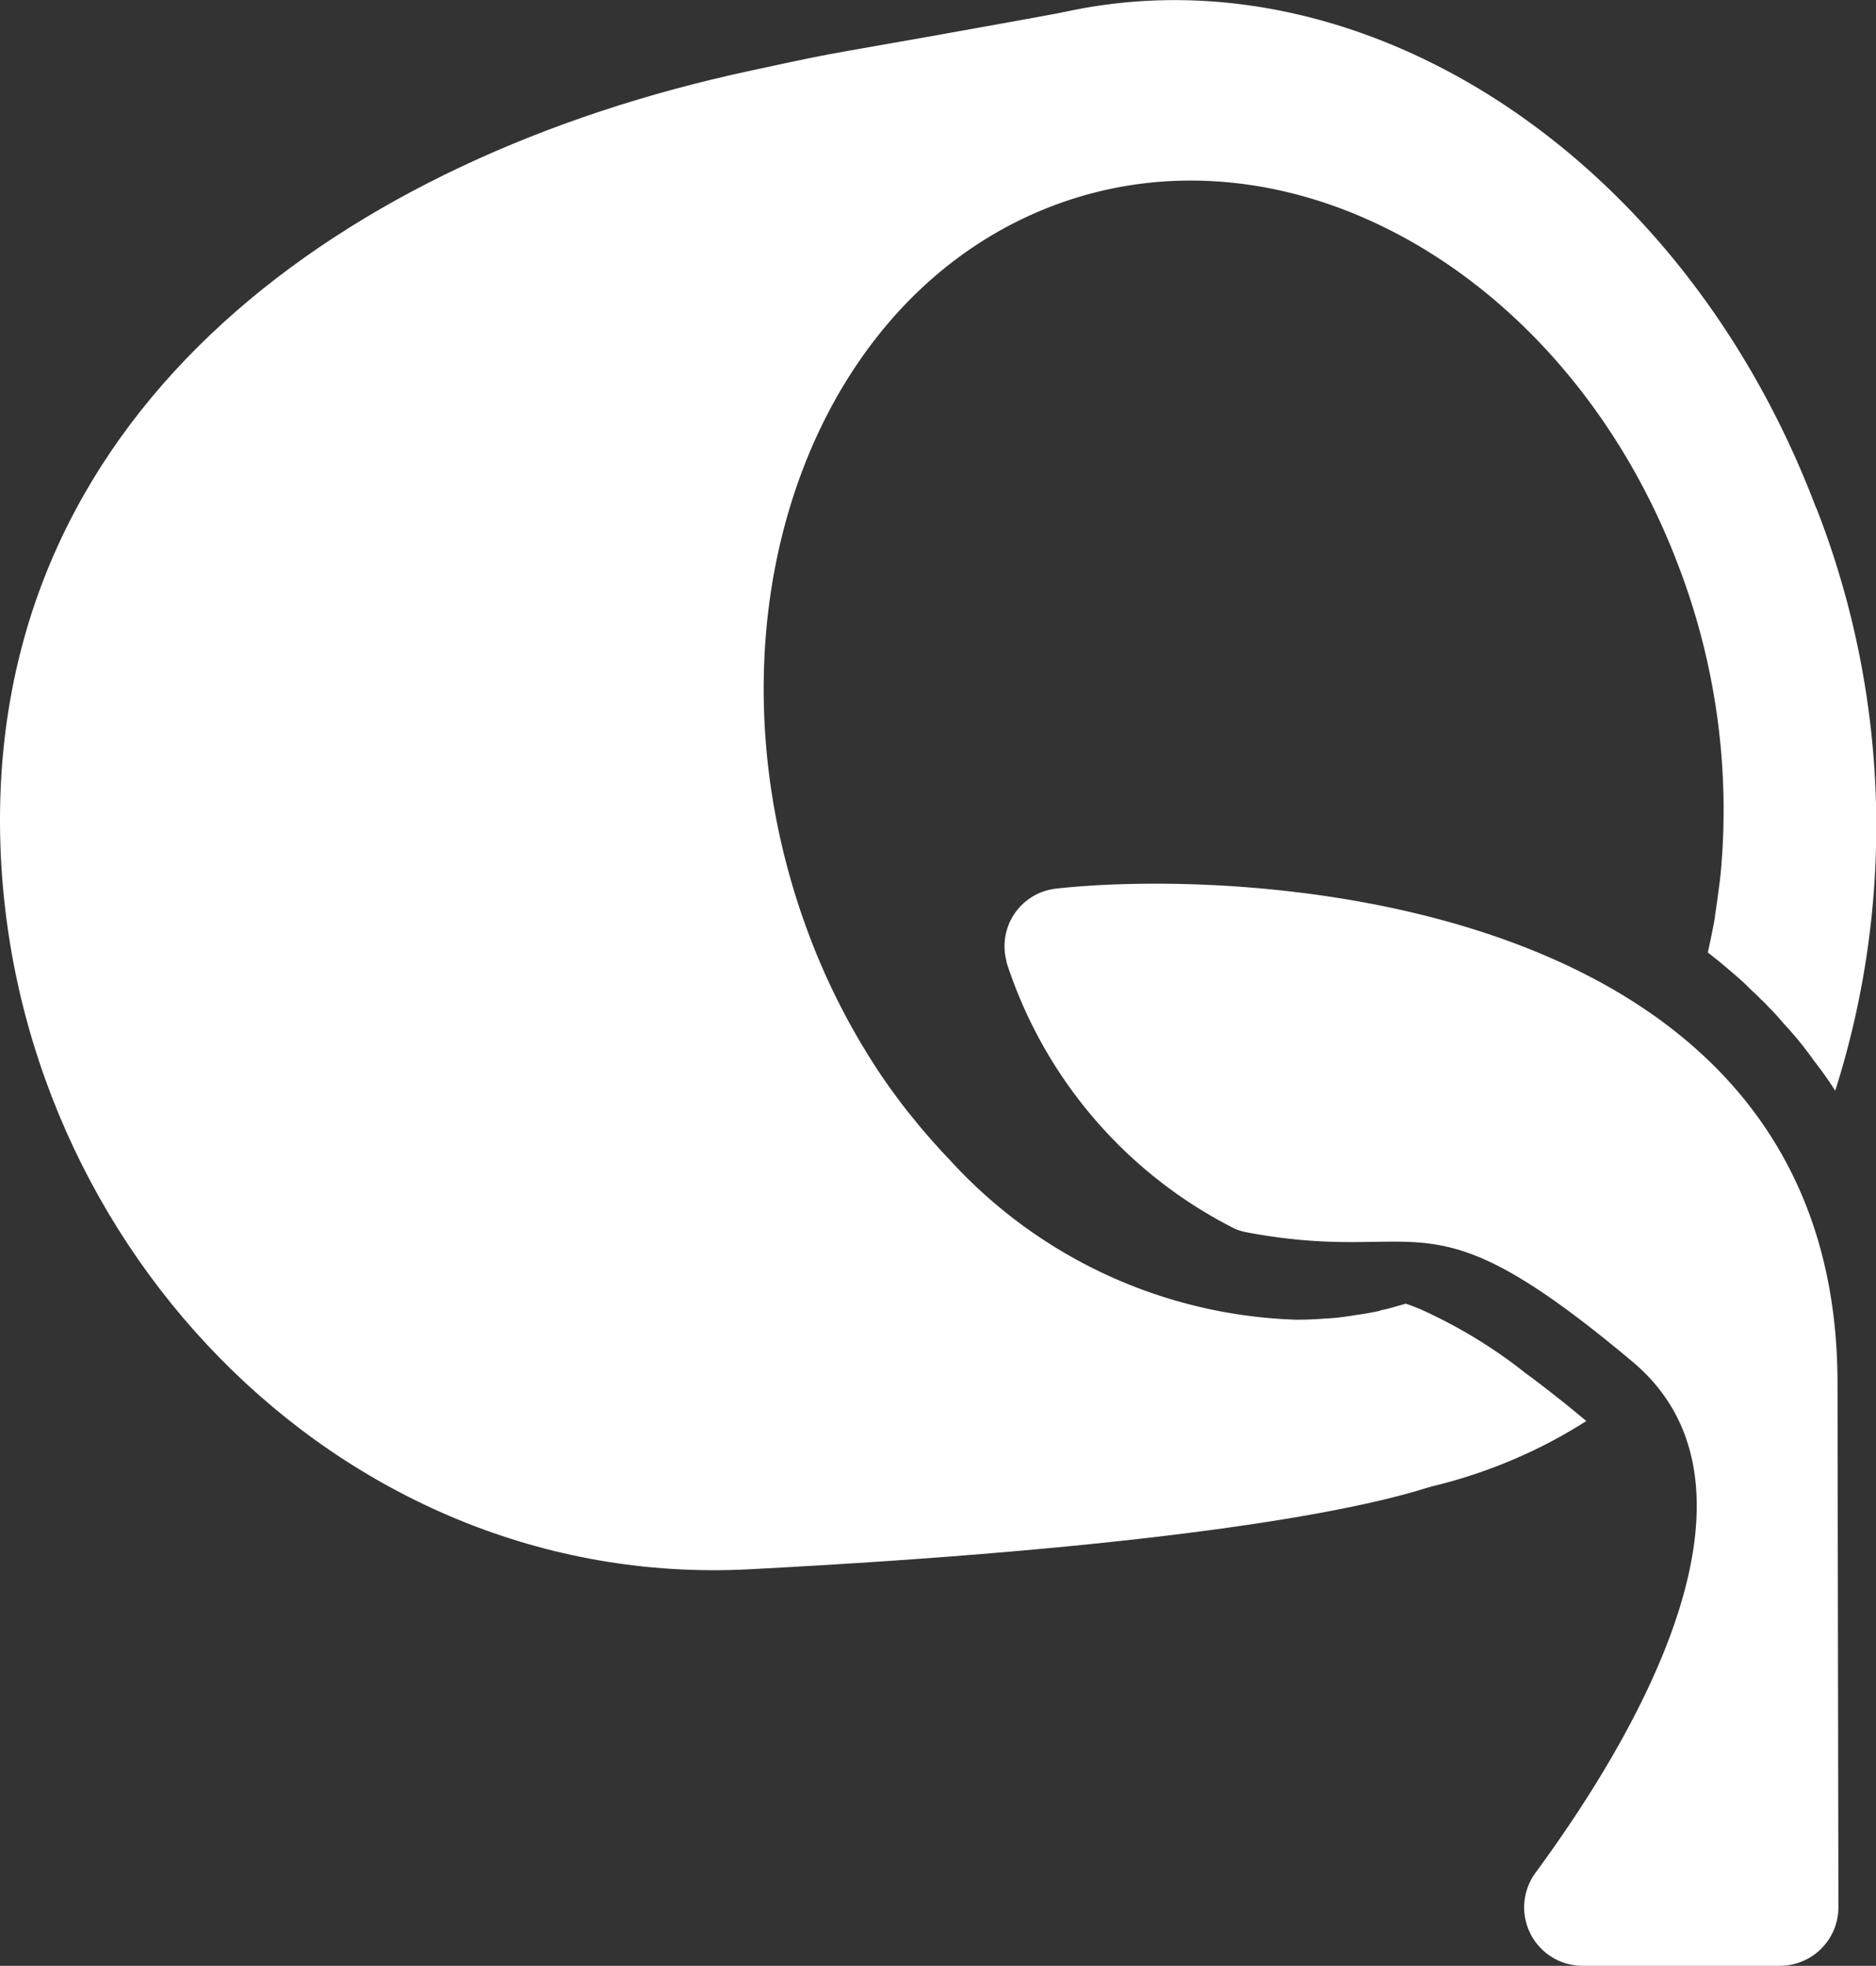 <svg xmlns="http://www.w3.org/2000/svg" xmlns:xlink="http://www.w3.org/1999/xlink" width="27.051" height="28.347" viewBox="0 0 27.051 28.347">
  <rect x="0" y="0" width="27.051" height="28.347" fill="#333333" stroke="none"/>
  <defs>
    <clipPath id="clip-path">
      <rect id="Rectangle_1213" data-name="Rectangle 1213" width="27.051" height="28.347" fill="#fff"/>
    </clipPath>
  </defs>
  <g id="Group_291" data-name="Group 291" transform="translate(0 0.001)">
    <g id="Group_277" data-name="Group 277" transform="translate(0 0)" clip-path="url(#clip-path)">
      <path id="Path_104" data-name="Path 104" d="M9.9,12.421c.351,4.445,7.472,8.445,10.3,8.354,2.435-.079,1.981,1.325-9.4,1.916C4.845,23,0,17.853,0,11.886s4.972-9.544,10.8-10.8c1.72-.371.459-.1,5.036-.938C11.474,2.724,9.588,8.429,9.9,12.421" transform="translate(0 -0.063)" fill="#fff"/>
      <path id="Path_105" data-name="Path 105" d="M31.561,13.321c-.025.136-.055.276-.085.412.11.085.221.176.326.266a.723.723,0,0,1-.241-.677m-4.808,5.571c.051-.01.1-.02.151-.035a.7.7,0,0,1,.452.03c-.08-.035-.161-.065-.236-.09-.121.035-.246.07-.367.1M33.037,7.323C30.9,1.671,25.473-1.345,20.911.583s-6.52,8.071-4.382,13.723,7.569,8.673,12.126,6.746a7.147,7.147,0,0,0,1.069-.562c-.14-.115-.271-.226-.4-.326-.166-.131-.326-.256-.472-.361l-.136-.106a7.2,7.2,0,0,0-1.36-.808c-.08-.035-.161-.065-.236-.09-.121.035-.246.07-.367.1-.015.005-.03.005-.045.01-.12.025-.241.045-.361.06a.046.046,0,0,1-.025.005,3.223,3.223,0,0,1-.387.04q-.2.015-.392.015a7.059,7.059,0,0,1-4.994-2.3c-.14-.145-.276-.3-.411-.456-.065-.08-.131-.161-.2-.246-.125-.16-.251-.331-.371-.506a9.854,9.854,0,0,1-1.054-2.048C16.9,9.18,18.386,4.5,21.844,3.042s7.589.833,9.21,5.12a9.851,9.851,0,0,1,.632,4.106c-.01.155-.02.306-.04.457s-.04.311-.065.466a1.144,1.144,0,0,1-.02.131c-.025.136-.055.276-.085.412.11.085.221.176.326.266s.2.171.291.266c.05.046.1.091.146.141a.848.848,0,0,1,.1.1,3.305,3.305,0,0,1,.226.246,5.1,5.1,0,0,1,.442.542c.11.141.21.281.306.432a12.6,12.6,0,0,0-.271-8.4" transform="translate(-6.85 0)" fill="#fff"/>
      <path id="Path_106" data-name="Path 106" d="M25.773,23.771a.836.836,0,0,1,.711-1.054c2.759-.307,11.259.089,11.27,7.118l.013,7.569a.845.845,0,0,1-.845.846H34.08a.843.843,0,0,1-.683-1.339c1.438-1.955,3.571-5.554,1.4-7.373-3.032-2.543-2.941-1.378-5.546-1.862a.9.9,0,0,1-.182-.052,6.562,6.562,0,0,1-3.3-3.853" transform="translate(-11.258 -9.904)" fill="#fff"/>
    </g>
  </g>
</svg>
